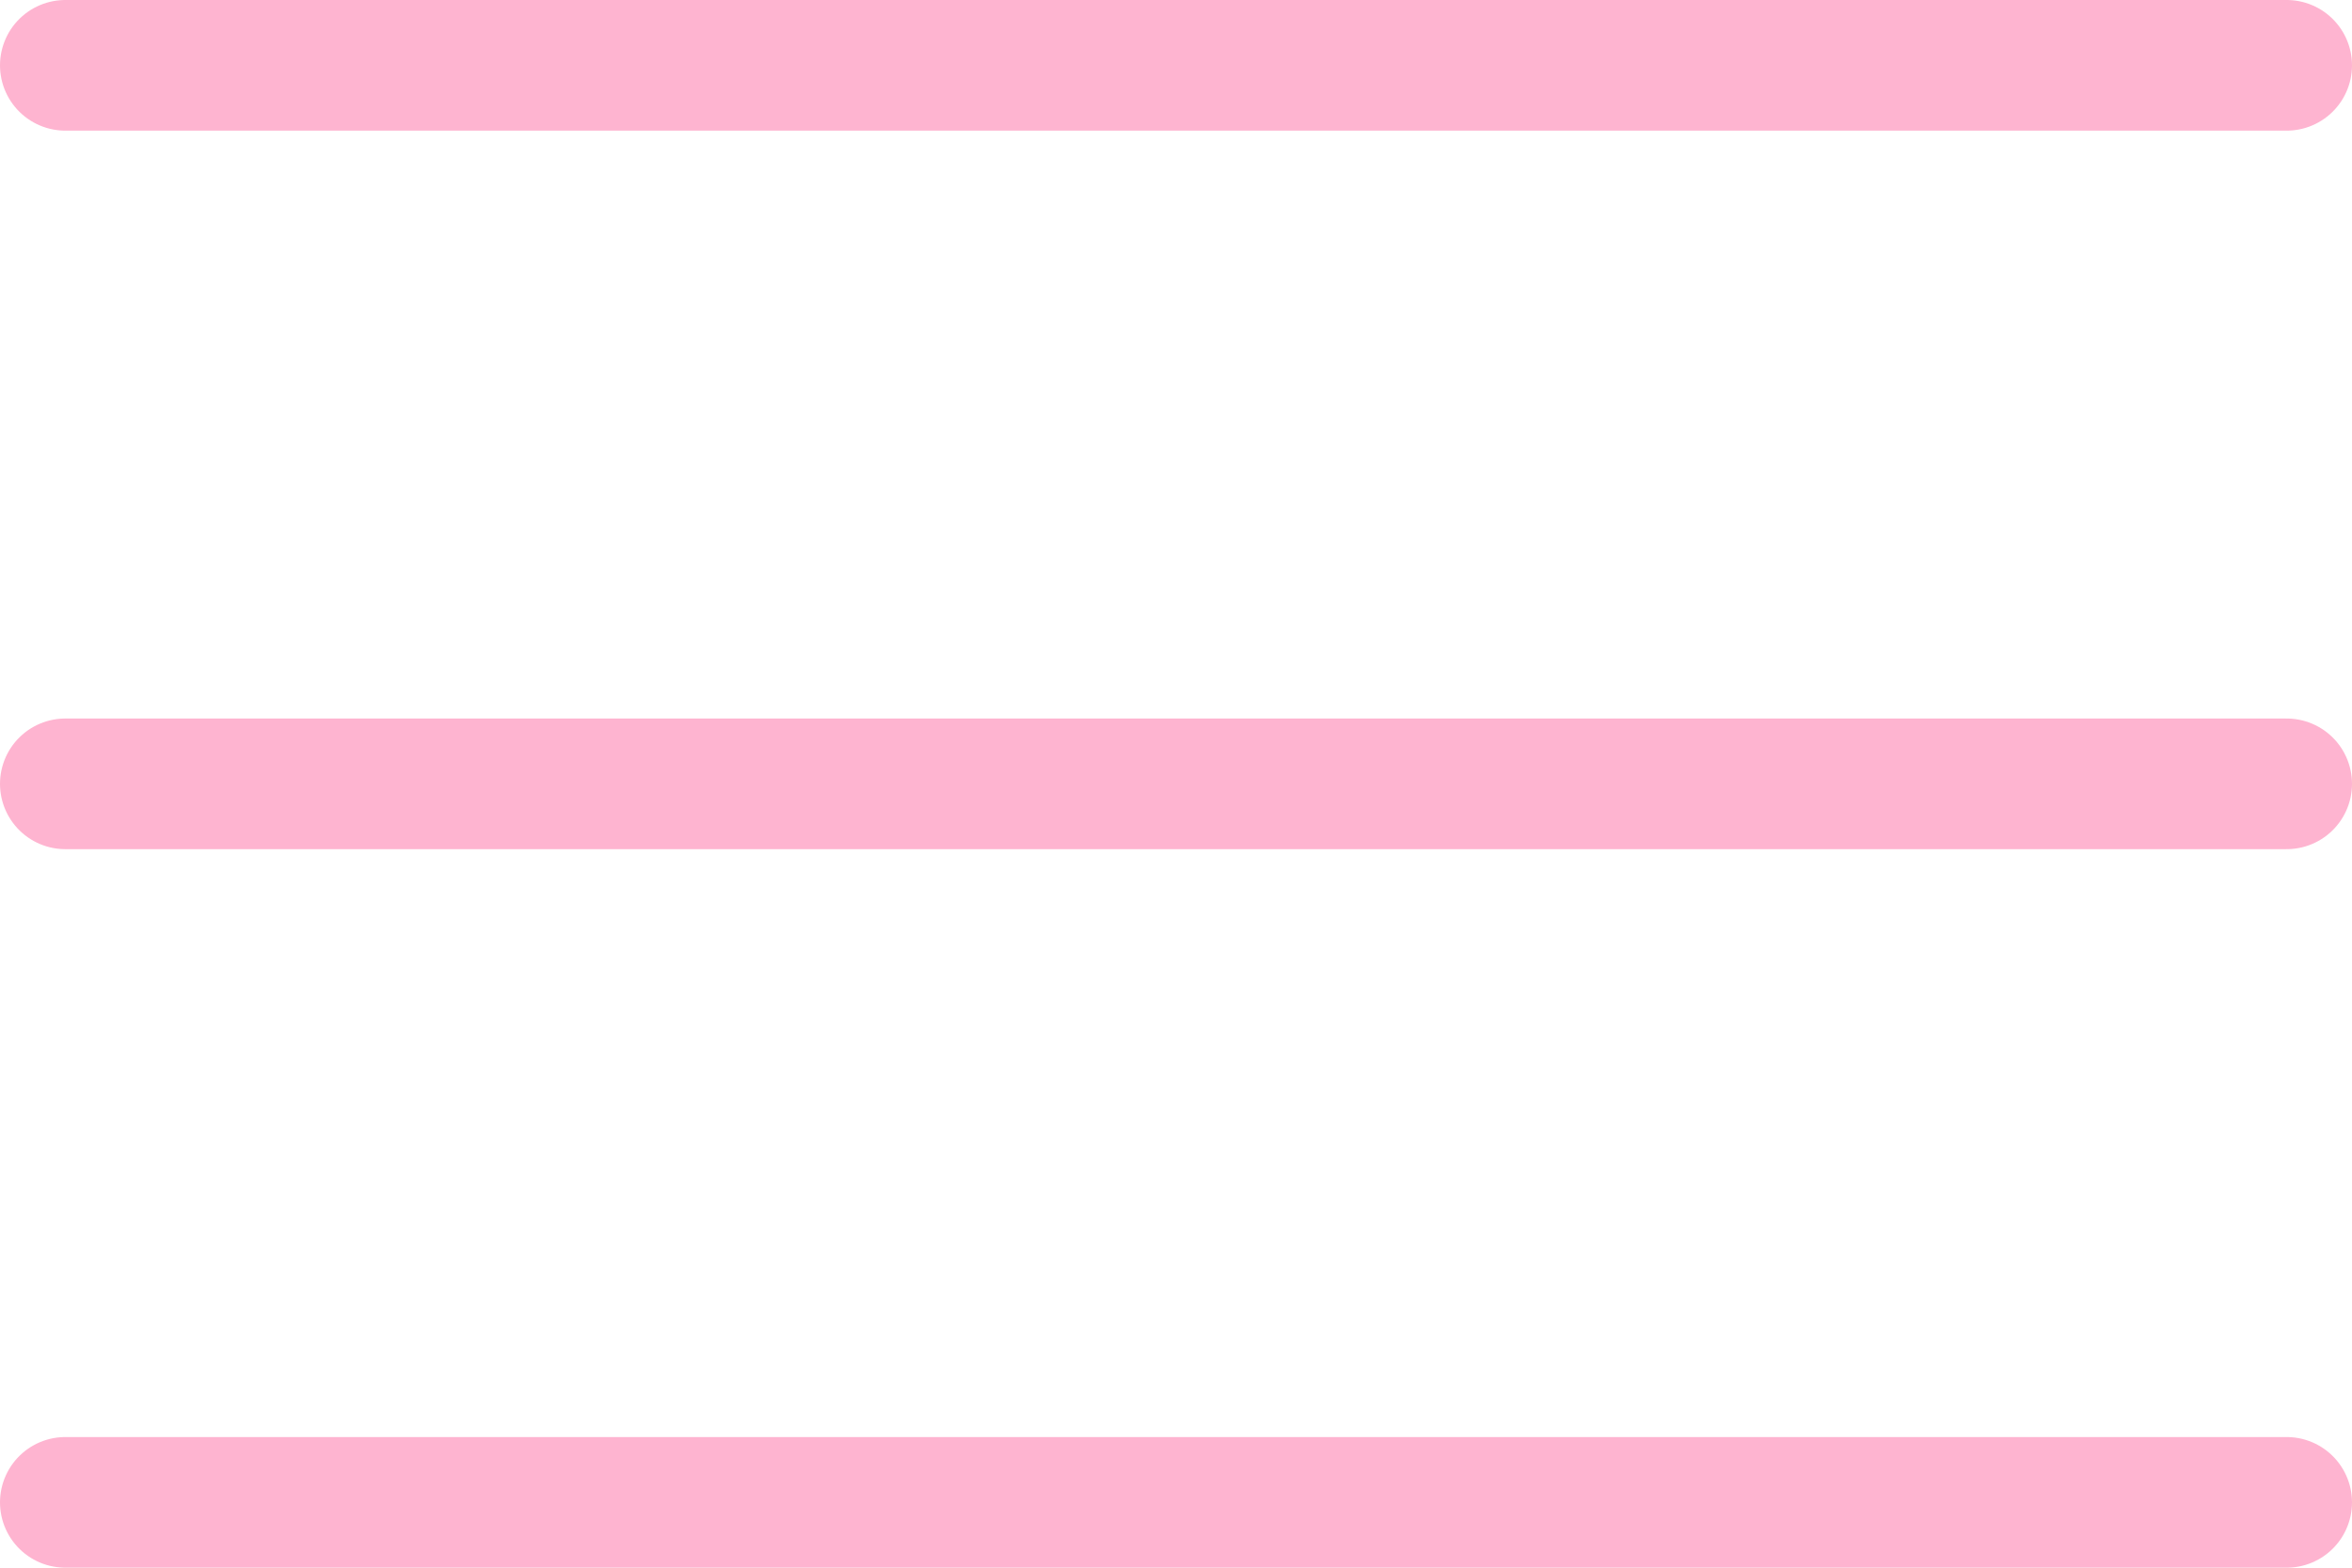 <?xml version="1.0" encoding="UTF-8"?> <svg xmlns="http://www.w3.org/2000/svg" width="36" height="24" viewBox="0 0 36 24" fill="none"><path d="M1 12H35" stroke="#FEB4D0" stroke-width="2" stroke-miterlimit="10" stroke-linecap="round" stroke-linejoin="round"></path><path d="M1 23H35" stroke="#FEB4D0" stroke-width="2" stroke-miterlimit="10" stroke-linecap="round" stroke-linejoin="round"></path><path d="M1 1H35" stroke="#FEB4D0" stroke-width="2" stroke-miterlimit="10" stroke-linecap="round" stroke-linejoin="round"></path></svg> 